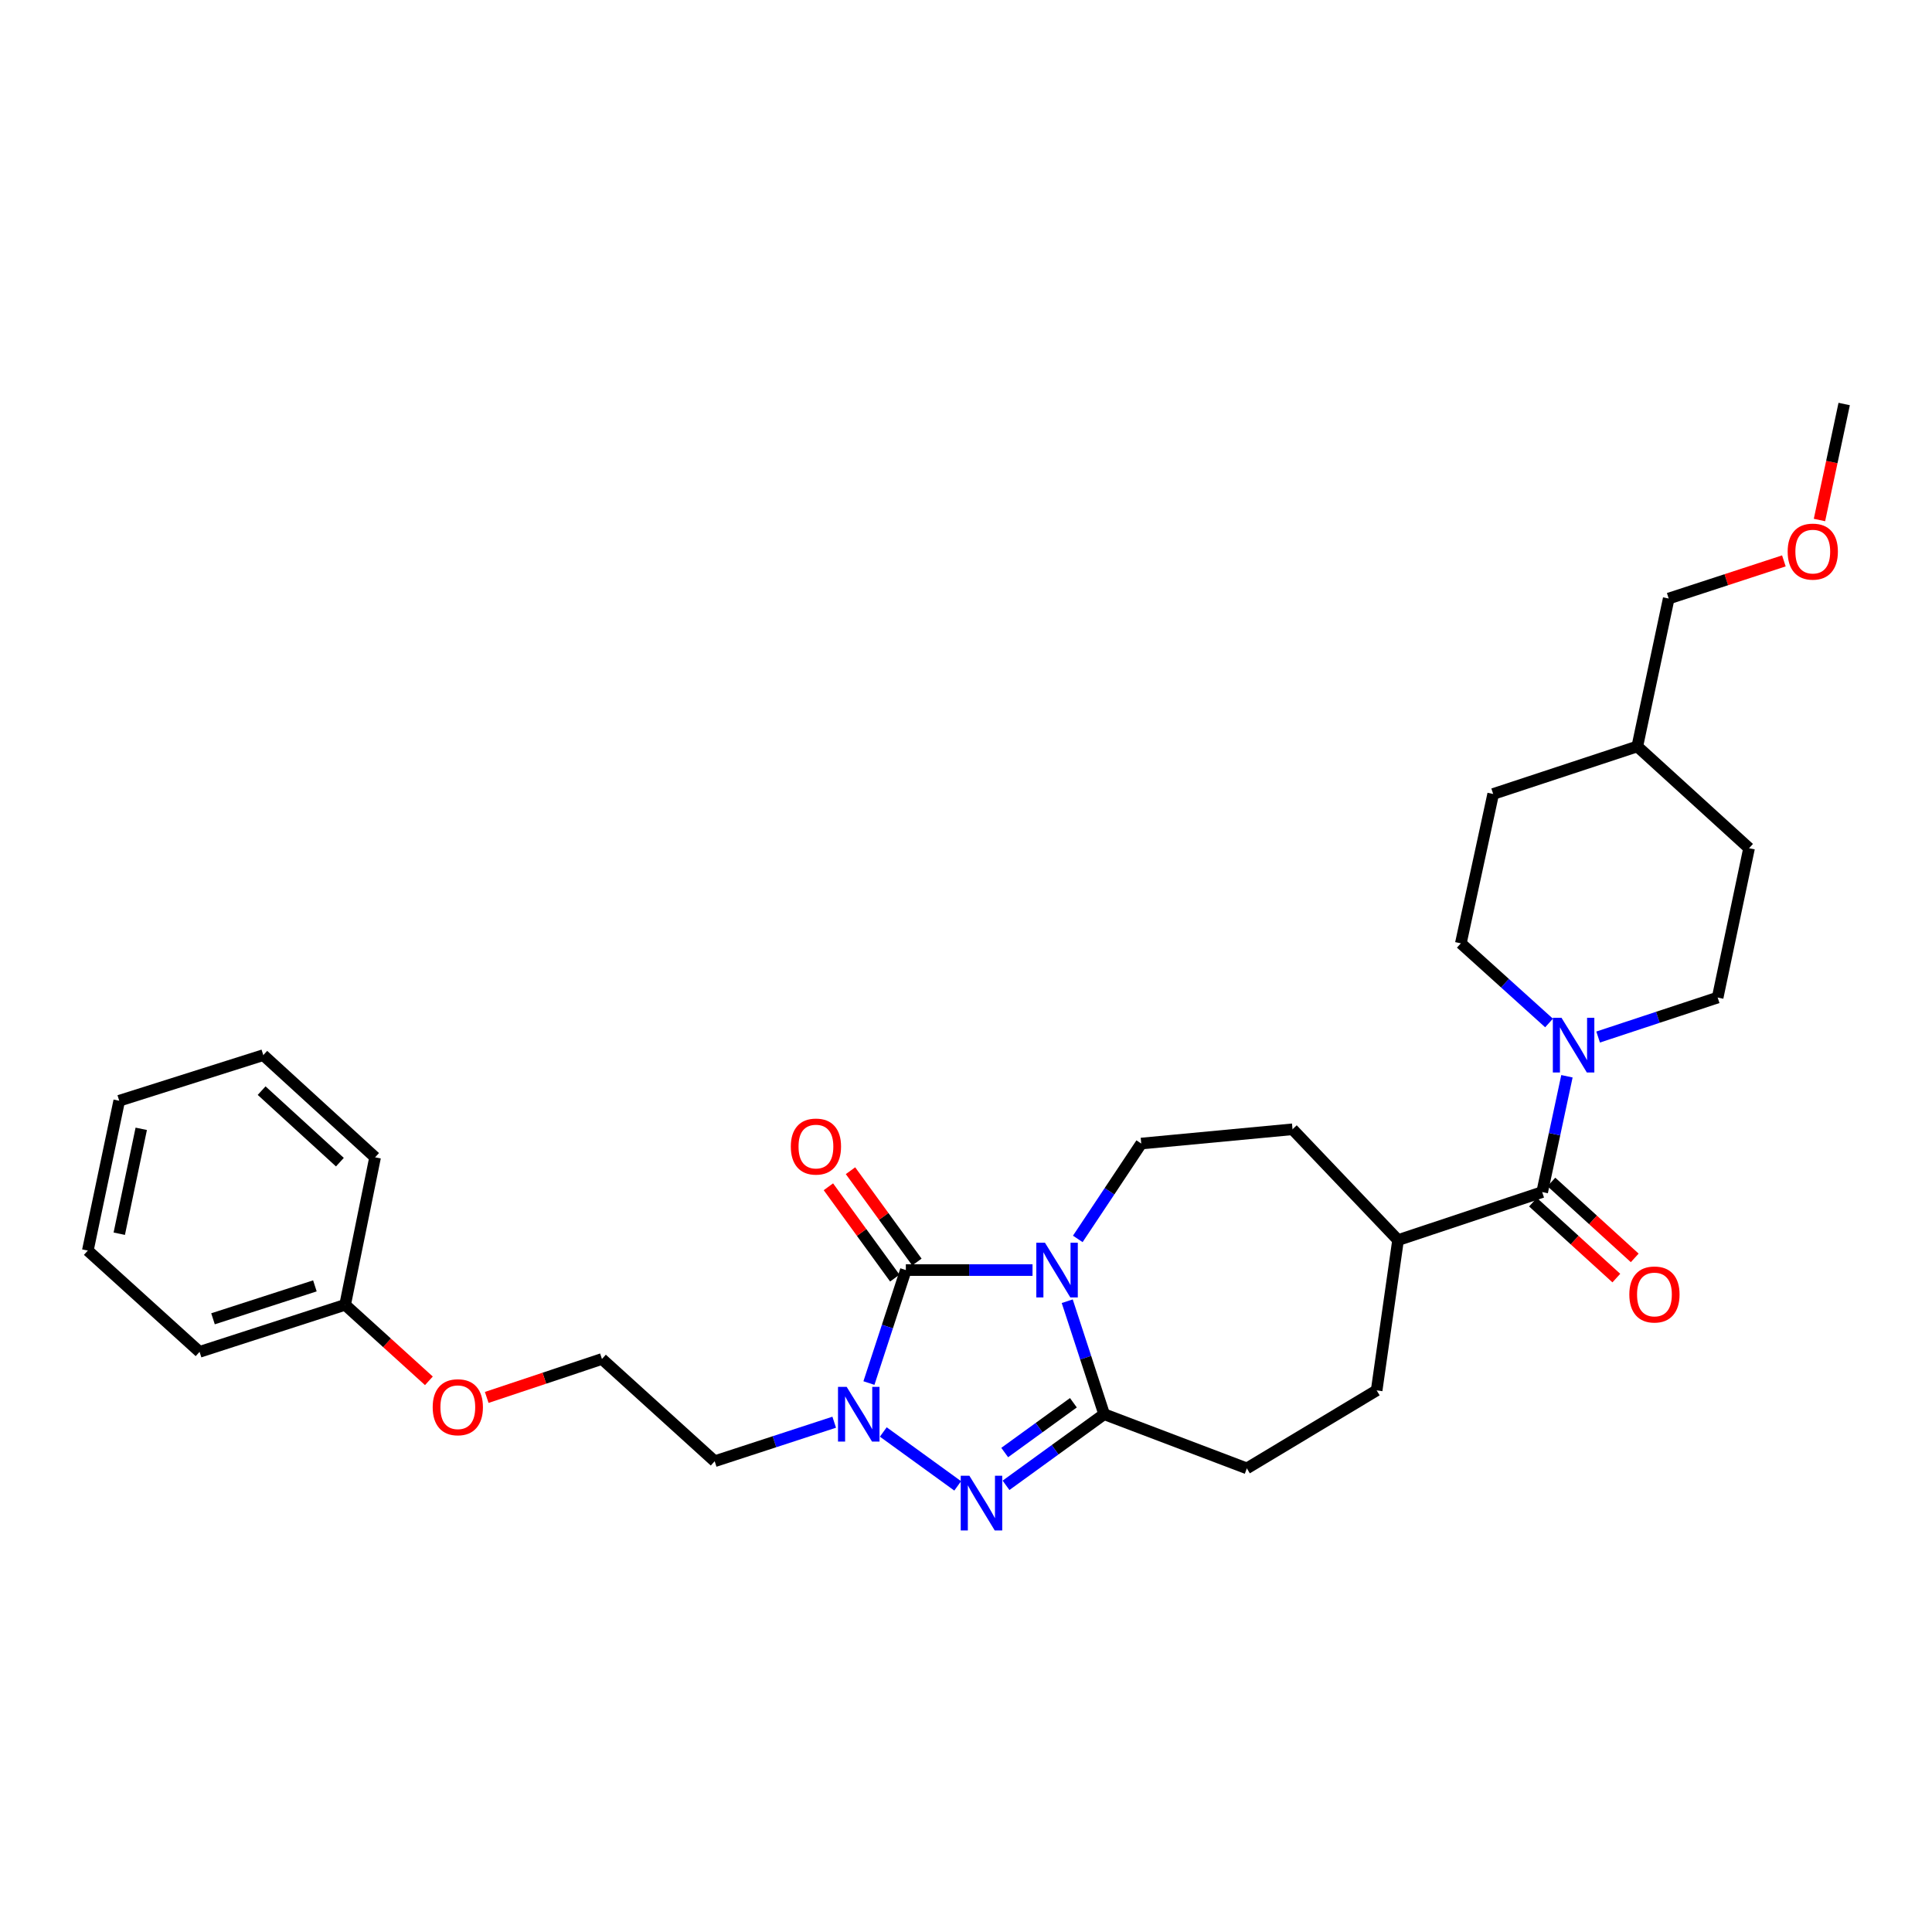 <?xml version='1.0' encoding='iso-8859-1'?>
<svg version='1.1' baseProfile='full'
              xmlns='http://www.w3.org/2000/svg'
                      xmlns:rdkit='http://www.rdkit.org/xml'
                      xmlns:xlink='http://www.w3.org/1999/xlink'
                  xml:space='preserve'
width='1000px' height='1000px' viewBox='0 0 1000 1000'>
<!-- END OF HEADER -->
<rect style='opacity:1.0;fill:#FFFFFF;stroke:none' width='1000' height='1000' x='0' y='0'> </rect>
<path class='bond-0' d='M 534.432,657.387 L 501.649,657.387' style='fill:none;fill-rule:evenodd;stroke:#0000FF;stroke-width:6px;stroke-linecap:butt;stroke-linejoin:miter;stroke-opacity:1' />
<path class='bond-0' d='M 501.649,657.387 L 468.866,657.387' style='fill:none;fill-rule:evenodd;stroke:#000000;stroke-width:6px;stroke-linecap:butt;stroke-linejoin:miter;stroke-opacity:1' />
<path class='bond-2' d='M 552.397,673.509 L 561.951,702.748' style='fill:none;fill-rule:evenodd;stroke:#0000FF;stroke-width:6px;stroke-linecap:butt;stroke-linejoin:miter;stroke-opacity:1' />
<path class='bond-2' d='M 561.951,702.748 L 571.506,731.988' style='fill:none;fill-rule:evenodd;stroke:#000000;stroke-width:6px;stroke-linecap:butt;stroke-linejoin:miter;stroke-opacity:1' />
<path class='bond-6' d='M 557.86,641.26 L 574.283,616.579' style='fill:none;fill-rule:evenodd;stroke:#0000FF;stroke-width:6px;stroke-linecap:butt;stroke-linejoin:miter;stroke-opacity:1' />
<path class='bond-6' d='M 574.283,616.579 L 590.706,591.898' style='fill:none;fill-rule:evenodd;stroke:#000000;stroke-width:6px;stroke-linecap:butt;stroke-linejoin:miter;stroke-opacity:1' />
<path class='bond-1' d='M 468.866,657.387 L 459.312,686.626' style='fill:none;fill-rule:evenodd;stroke:#000000;stroke-width:6px;stroke-linecap:butt;stroke-linejoin:miter;stroke-opacity:1' />
<path class='bond-1' d='M 459.312,686.626 L 449.757,715.866' style='fill:none;fill-rule:evenodd;stroke:#0000FF;stroke-width:6px;stroke-linecap:butt;stroke-linejoin:miter;stroke-opacity:1' />
<path class='bond-7' d='M 474.585,653.229 L 457.4,629.592' style='fill:none;fill-rule:evenodd;stroke:#000000;stroke-width:6px;stroke-linecap:butt;stroke-linejoin:miter;stroke-opacity:1' />
<path class='bond-7' d='M 457.4,629.592 L 440.215,605.956' style='fill:none;fill-rule:evenodd;stroke:#FF0000;stroke-width:6px;stroke-linecap:butt;stroke-linejoin:miter;stroke-opacity:1' />
<path class='bond-7' d='M 463.148,661.544 L 445.963,637.908' style='fill:none;fill-rule:evenodd;stroke:#000000;stroke-width:6px;stroke-linecap:butt;stroke-linejoin:miter;stroke-opacity:1' />
<path class='bond-7' d='M 445.963,637.908 L 428.778,614.272' style='fill:none;fill-rule:evenodd;stroke:#FF0000;stroke-width:6px;stroke-linecap:butt;stroke-linejoin:miter;stroke-opacity:1' />
<path class='bond-13' d='M 431.788,736.135 L 400.853,746.234' style='fill:none;fill-rule:evenodd;stroke:#0000FF;stroke-width:6px;stroke-linecap:butt;stroke-linejoin:miter;stroke-opacity:1' />
<path class='bond-13' d='M 400.853,746.234 L 369.919,756.334' style='fill:none;fill-rule:evenodd;stroke:#000000;stroke-width:6px;stroke-linecap:butt;stroke-linejoin:miter;stroke-opacity:1' />
<path class='bond-30' d='M 457.19,741.19 L 495.704,769.092' style='fill:none;fill-rule:evenodd;stroke:#0000FF;stroke-width:6px;stroke-linecap:butt;stroke-linejoin:miter;stroke-opacity:1' />
<path class='bond-3' d='M 571.506,731.988 L 546.11,750.396' style='fill:none;fill-rule:evenodd;stroke:#000000;stroke-width:6px;stroke-linecap:butt;stroke-linejoin:miter;stroke-opacity:1' />
<path class='bond-3' d='M 546.11,750.396 L 520.714,768.804' style='fill:none;fill-rule:evenodd;stroke:#0000FF;stroke-width:6px;stroke-linecap:butt;stroke-linejoin:miter;stroke-opacity:1' />
<path class='bond-3' d='M 555.588,726.061 L 537.811,738.946' style='fill:none;fill-rule:evenodd;stroke:#000000;stroke-width:6px;stroke-linecap:butt;stroke-linejoin:miter;stroke-opacity:1' />
<path class='bond-3' d='M 537.811,738.946 L 520.034,751.832' style='fill:none;fill-rule:evenodd;stroke:#0000FF;stroke-width:6px;stroke-linecap:butt;stroke-linejoin:miter;stroke-opacity:1' />
<path class='bond-8' d='M 571.506,731.988 L 645.369,760.026' style='fill:none;fill-rule:evenodd;stroke:#000000;stroke-width:6px;stroke-linecap:butt;stroke-linejoin:miter;stroke-opacity:1' />
<path class='bond-4' d='M 798.233,617.014 L 723.631,641.871' style='fill:none;fill-rule:evenodd;stroke:#000000;stroke-width:6px;stroke-linecap:butt;stroke-linejoin:miter;stroke-opacity:1' />
<path class='bond-5' d='M 798.233,617.014 L 804.639,587.043' style='fill:none;fill-rule:evenodd;stroke:#000000;stroke-width:6px;stroke-linecap:butt;stroke-linejoin:miter;stroke-opacity:1' />
<path class='bond-5' d='M 804.639,587.043 L 811.045,557.071' style='fill:none;fill-rule:evenodd;stroke:#0000FF;stroke-width:6px;stroke-linecap:butt;stroke-linejoin:miter;stroke-opacity:1' />
<path class='bond-10' d='M 793.472,622.241 L 815.041,641.889' style='fill:none;fill-rule:evenodd;stroke:#000000;stroke-width:6px;stroke-linecap:butt;stroke-linejoin:miter;stroke-opacity:1' />
<path class='bond-10' d='M 815.041,641.889 L 836.61,661.536' style='fill:none;fill-rule:evenodd;stroke:#FF0000;stroke-width:6px;stroke-linecap:butt;stroke-linejoin:miter;stroke-opacity:1' />
<path class='bond-10' d='M 802.994,611.787 L 824.564,631.435' style='fill:none;fill-rule:evenodd;stroke:#000000;stroke-width:6px;stroke-linecap:butt;stroke-linejoin:miter;stroke-opacity:1' />
<path class='bond-10' d='M 824.564,631.435 L 846.133,651.082' style='fill:none;fill-rule:evenodd;stroke:#FF0000;stroke-width:6px;stroke-linecap:butt;stroke-linejoin:miter;stroke-opacity:1' />
<path class='bond-11' d='M 827.19,536.77 L 858.124,526.55' style='fill:none;fill-rule:evenodd;stroke:#0000FF;stroke-width:6px;stroke-linecap:butt;stroke-linejoin:miter;stroke-opacity:1' />
<path class='bond-11' d='M 858.124,526.55 L 889.057,516.331' style='fill:none;fill-rule:evenodd;stroke:#000000;stroke-width:6px;stroke-linecap:butt;stroke-linejoin:miter;stroke-opacity:1' />
<path class='bond-12' d='M 801.781,529.493 L 778.957,508.881' style='fill:none;fill-rule:evenodd;stroke:#0000FF;stroke-width:6px;stroke-linecap:butt;stroke-linejoin:miter;stroke-opacity:1' />
<path class='bond-12' d='M 778.957,508.881 L 756.132,488.269' style='fill:none;fill-rule:evenodd;stroke:#000000;stroke-width:6px;stroke-linecap:butt;stroke-linejoin:miter;stroke-opacity:1' />
<path class='bond-14' d='M 590.706,591.898 L 669.008,584.514' style='fill:none;fill-rule:evenodd;stroke:#000000;stroke-width:6px;stroke-linecap:butt;stroke-linejoin:miter;stroke-opacity:1' />
<path class='bond-15' d='M 645.369,760.026 L 712.554,719.654' style='fill:none;fill-rule:evenodd;stroke:#000000;stroke-width:6px;stroke-linecap:butt;stroke-linejoin:miter;stroke-opacity:1' />
<path class='bond-9' d='M 723.631,641.871 L 669.008,584.514' style='fill:none;fill-rule:evenodd;stroke:#000000;stroke-width:6px;stroke-linecap:butt;stroke-linejoin:miter;stroke-opacity:1' />
<path class='bond-31' d='M 723.631,641.871 L 712.554,719.654' style='fill:none;fill-rule:evenodd;stroke:#000000;stroke-width:6px;stroke-linecap:butt;stroke-linejoin:miter;stroke-opacity:1' />
<path class='bond-17' d='M 889.057,516.331 L 905.311,439.035' style='fill:none;fill-rule:evenodd;stroke:#000000;stroke-width:6px;stroke-linecap:butt;stroke-linejoin:miter;stroke-opacity:1' />
<path class='bond-16' d='M 756.132,488.269 L 772.866,410.965' style='fill:none;fill-rule:evenodd;stroke:#000000;stroke-width:6px;stroke-linecap:butt;stroke-linejoin:miter;stroke-opacity:1' />
<path class='bond-18' d='M 369.919,756.334 L 311.564,703.408' style='fill:none;fill-rule:evenodd;stroke:#000000;stroke-width:6px;stroke-linecap:butt;stroke-linejoin:miter;stroke-opacity:1' />
<path class='bond-21' d='M 772.866,410.965 L 847.467,386.359' style='fill:none;fill-rule:evenodd;stroke:#000000;stroke-width:6px;stroke-linecap:butt;stroke-linejoin:miter;stroke-opacity:1' />
<path class='bond-32' d='M 905.311,439.035 L 847.467,386.359' style='fill:none;fill-rule:evenodd;stroke:#000000;stroke-width:6px;stroke-linecap:butt;stroke-linejoin:miter;stroke-opacity:1' />
<path class='bond-19' d='M 311.564,703.408 L 281.746,713.355' style='fill:none;fill-rule:evenodd;stroke:#000000;stroke-width:6px;stroke-linecap:butt;stroke-linejoin:miter;stroke-opacity:1' />
<path class='bond-19' d='M 281.746,713.355 L 251.929,723.303' style='fill:none;fill-rule:evenodd;stroke:#FF0000;stroke-width:6px;stroke-linecap:butt;stroke-linejoin:miter;stroke-opacity:1' />
<path class='bond-20' d='M 221.993,714.712 L 200.316,695.041' style='fill:none;fill-rule:evenodd;stroke:#FF0000;stroke-width:6px;stroke-linecap:butt;stroke-linejoin:miter;stroke-opacity:1' />
<path class='bond-20' d='M 200.316,695.041 L 178.639,675.369' style='fill:none;fill-rule:evenodd;stroke:#000000;stroke-width:6px;stroke-linecap:butt;stroke-linejoin:miter;stroke-opacity:1' />
<path class='bond-24' d='M 178.639,675.369 L 103.299,699.715' style='fill:none;fill-rule:evenodd;stroke:#000000;stroke-width:6px;stroke-linecap:butt;stroke-linejoin:miter;stroke-opacity:1' />
<path class='bond-24' d='M 162.99,665.565 L 110.252,682.608' style='fill:none;fill-rule:evenodd;stroke:#000000;stroke-width:6px;stroke-linecap:butt;stroke-linejoin:miter;stroke-opacity:1' />
<path class='bond-25' d='M 178.639,675.369 L 194.147,599.032' style='fill:none;fill-rule:evenodd;stroke:#000000;stroke-width:6px;stroke-linecap:butt;stroke-linejoin:miter;stroke-opacity:1' />
<path class='bond-23' d='M 847.467,386.359 L 863.721,309.802' style='fill:none;fill-rule:evenodd;stroke:#000000;stroke-width:6px;stroke-linecap:butt;stroke-linejoin:miter;stroke-opacity:1' />
<path class='bond-22' d='M 923.33,290.315 L 893.526,300.059' style='fill:none;fill-rule:evenodd;stroke:#FF0000;stroke-width:6px;stroke-linecap:butt;stroke-linejoin:miter;stroke-opacity:1' />
<path class='bond-22' d='M 893.526,300.059 L 863.721,309.802' style='fill:none;fill-rule:evenodd;stroke:#000000;stroke-width:6px;stroke-linecap:butt;stroke-linejoin:miter;stroke-opacity:1' />
<path class='bond-26' d='M 941.757,269.154 L 948.151,239.136' style='fill:none;fill-rule:evenodd;stroke:#FF0000;stroke-width:6px;stroke-linecap:butt;stroke-linejoin:miter;stroke-opacity:1' />
<path class='bond-26' d='M 948.151,239.136 L 954.545,209.118' style='fill:none;fill-rule:evenodd;stroke:#000000;stroke-width:6px;stroke-linecap:butt;stroke-linejoin:miter;stroke-opacity:1' />
<path class='bond-27' d='M 103.299,699.715 L 45.455,647.299' style='fill:none;fill-rule:evenodd;stroke:#000000;stroke-width:6px;stroke-linecap:butt;stroke-linejoin:miter;stroke-opacity:1' />
<path class='bond-28' d='M 194.147,599.032 L 136.279,546.137' style='fill:none;fill-rule:evenodd;stroke:#000000;stroke-width:6px;stroke-linecap:butt;stroke-linejoin:miter;stroke-opacity:1' />
<path class='bond-28' d='M 175.926,601.535 L 135.418,564.508' style='fill:none;fill-rule:evenodd;stroke:#000000;stroke-width:6px;stroke-linecap:butt;stroke-linejoin:miter;stroke-opacity:1' />
<path class='bond-33' d='M 45.455,647.299 L 61.709,569.744' style='fill:none;fill-rule:evenodd;stroke:#000000;stroke-width:6px;stroke-linecap:butt;stroke-linejoin:miter;stroke-opacity:1' />
<path class='bond-33' d='M 61.733,638.567 L 73.111,584.278' style='fill:none;fill-rule:evenodd;stroke:#000000;stroke-width:6px;stroke-linecap:butt;stroke-linejoin:miter;stroke-opacity:1' />
<path class='bond-29' d='M 136.279,546.137 L 61.709,569.744' style='fill:none;fill-rule:evenodd;stroke:#000000;stroke-width:6px;stroke-linecap:butt;stroke-linejoin:miter;stroke-opacity:1' />
<path  class='atom-0' d='M 540.869 643.227
L 550.149 658.227
Q 551.069 659.707, 552.549 662.387
Q 554.029 665.067, 554.109 665.227
L 554.109 643.227
L 557.869 643.227
L 557.869 671.547
L 553.989 671.547
L 544.029 655.147
Q 542.869 653.227, 541.629 651.027
Q 540.429 648.827, 540.069 648.147
L 540.069 671.547
L 536.389 671.547
L 536.389 643.227
L 540.869 643.227
' fill='#0000FF'/>
<path  class='atom-2' d='M 438.229 717.828
L 447.509 732.828
Q 448.429 734.308, 449.909 736.988
Q 451.389 739.668, 451.469 739.828
L 451.469 717.828
L 455.229 717.828
L 455.229 746.148
L 451.349 746.148
L 441.389 729.748
Q 440.229 727.828, 438.989 725.628
Q 437.789 723.428, 437.429 722.748
L 437.429 746.148
L 433.749 746.148
L 433.749 717.828
L 438.229 717.828
' fill='#0000FF'/>
<path  class='atom-4' d='M 501.753 763.849
L 511.033 778.849
Q 511.953 780.329, 513.433 783.009
Q 514.913 785.689, 514.993 785.849
L 514.993 763.849
L 518.753 763.849
L 518.753 792.169
L 514.873 792.169
L 504.913 775.769
Q 503.753 773.849, 502.513 771.649
Q 501.313 769.449, 500.953 768.769
L 500.953 792.169
L 497.273 792.169
L 497.273 763.849
L 501.753 763.849
' fill='#0000FF'/>
<path  class='atom-6' d='M 808.227 526.807
L 817.507 541.807
Q 818.427 543.287, 819.907 545.967
Q 821.387 548.647, 821.467 548.807
L 821.467 526.807
L 825.227 526.807
L 825.227 555.127
L 821.347 555.127
L 811.387 538.727
Q 810.227 536.807, 808.987 534.607
Q 807.787 532.407, 807.427 531.727
L 807.427 555.127
L 803.747 555.127
L 803.747 526.807
L 808.227 526.807
' fill='#0000FF'/>
<path  class='atom-8' d='M 409.327 593.455
Q 409.327 586.655, 412.687 582.855
Q 416.047 579.055, 422.327 579.055
Q 428.607 579.055, 431.967 582.855
Q 435.327 586.655, 435.327 593.455
Q 435.327 600.335, 431.927 604.255
Q 428.527 608.135, 422.327 608.135
Q 416.087 608.135, 412.687 604.255
Q 409.327 600.375, 409.327 593.455
M 422.327 604.935
Q 426.647 604.935, 428.967 602.055
Q 431.327 599.135, 431.327 593.455
Q 431.327 587.895, 428.967 585.095
Q 426.647 582.255, 422.327 582.255
Q 418.007 582.255, 415.647 585.055
Q 413.327 587.855, 413.327 593.455
Q 413.327 599.175, 415.647 602.055
Q 418.007 604.935, 422.327 604.935
' fill='#FF0000'/>
<path  class='atom-11' d='M 843.336 670.021
Q 843.336 663.221, 846.696 659.421
Q 850.056 655.621, 856.336 655.621
Q 862.616 655.621, 865.976 659.421
Q 869.336 663.221, 869.336 670.021
Q 869.336 676.901, 865.936 680.821
Q 862.536 684.701, 856.336 684.701
Q 850.096 684.701, 846.696 680.821
Q 843.336 676.941, 843.336 670.021
M 856.336 681.501
Q 860.656 681.501, 862.976 678.621
Q 865.336 675.701, 865.336 670.021
Q 865.336 664.461, 862.976 661.661
Q 860.656 658.821, 856.336 658.821
Q 852.016 658.821, 849.656 661.621
Q 847.336 664.421, 847.336 670.021
Q 847.336 675.741, 849.656 678.621
Q 852.016 681.501, 856.336 681.501
' fill='#FF0000'/>
<path  class='atom-20' d='M 223.962 728.376
Q 223.962 721.576, 227.322 717.776
Q 230.682 713.976, 236.962 713.976
Q 243.242 713.976, 246.602 717.776
Q 249.962 721.576, 249.962 728.376
Q 249.962 735.256, 246.562 739.176
Q 243.162 743.056, 236.962 743.056
Q 230.722 743.056, 227.322 739.176
Q 223.962 735.296, 223.962 728.376
M 236.962 739.856
Q 241.282 739.856, 243.602 736.976
Q 245.962 734.056, 245.962 728.376
Q 245.962 722.816, 243.602 720.016
Q 241.282 717.176, 236.962 717.176
Q 232.642 717.176, 230.282 719.976
Q 227.962 722.776, 227.962 728.376
Q 227.962 734.096, 230.282 736.976
Q 232.642 739.856, 236.962 739.856
' fill='#FF0000'/>
<path  class='atom-23' d='M 925.291 285.504
Q 925.291 278.704, 928.651 274.904
Q 932.011 271.104, 938.291 271.104
Q 944.571 271.104, 947.931 274.904
Q 951.291 278.704, 951.291 285.504
Q 951.291 292.384, 947.891 296.304
Q 944.491 300.184, 938.291 300.184
Q 932.051 300.184, 928.651 296.304
Q 925.291 292.424, 925.291 285.504
M 938.291 296.984
Q 942.611 296.984, 944.931 294.104
Q 947.291 291.184, 947.291 285.504
Q 947.291 279.944, 944.931 277.144
Q 942.611 274.304, 938.291 274.304
Q 933.971 274.304, 931.611 277.104
Q 929.291 279.904, 929.291 285.504
Q 929.291 291.224, 931.611 294.104
Q 933.971 296.984, 938.291 296.984
' fill='#FF0000'/>
</svg>
